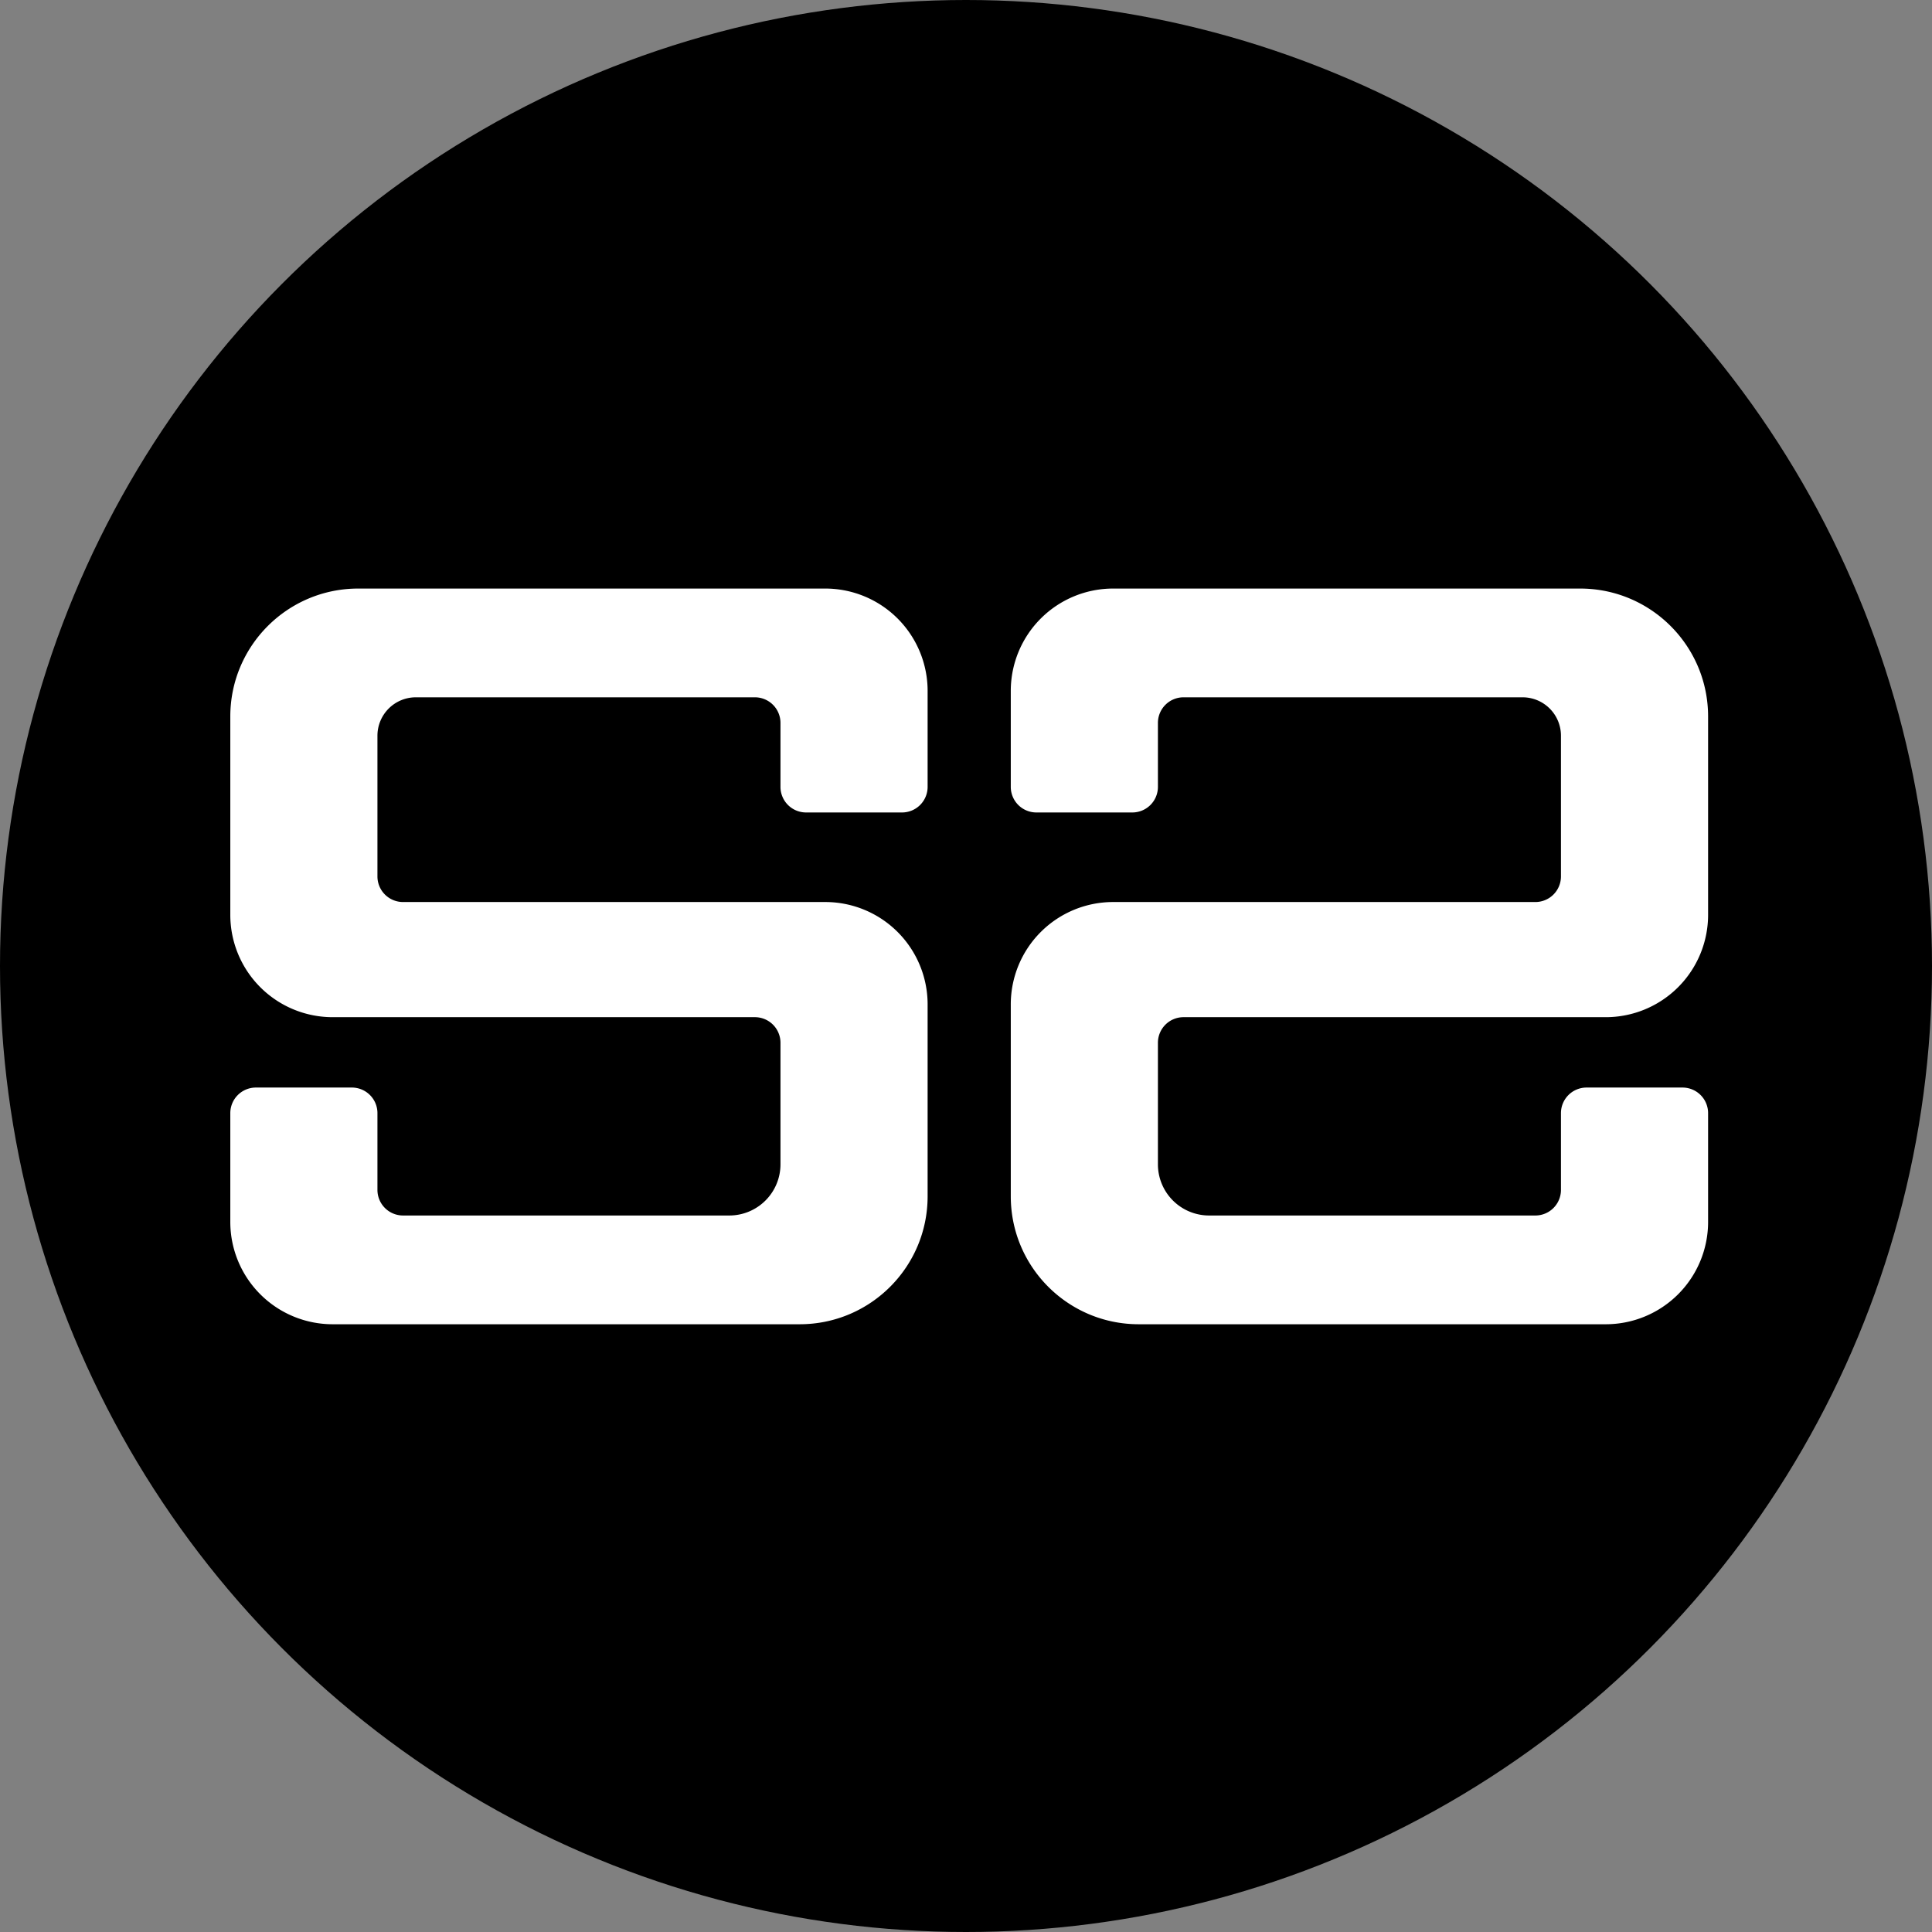 <svg xmlns="http://www.w3.org/2000/svg" width="151" height="151" fill="none"><rect width="100%" height="100%" fill="#808080" stroke="none"/><circle cx="75.5" cy="75.5" r="75.5" fill="#000"/><path fill="#fff" d="M27.5 85H20a2 2 0 0 0-2 2v8.5a8 8 0 0 0 8 8h36.5c5.523 0 10-4.477 10-10v-15a8 8 0 0 0-8-8h-33a2 2 0 0 1-2-2v-11a3 3 0 0 1 3-3H59a2 2 0 0 1 2 2v5a2 2 0 0 0 2 2h7.5a2 2 0 0 0 2-2V54a8 8 0 0 0-8-8H28c-5.523 0-10 4.477-10 10v15.5a8 8 0 0 0 8 8h33a2 2 0 0 1 2 2V91a4 4 0 0 1-4 4H31.5a2 2 0 0 1-2-2v-6a2 2 0 0 0-2-2zm96.5 0h7.5a2 2 0 0 1 2 2v8.5a8 8 0 0 1-8 8H89c-5.523 0-10-4.477-10-10v-15a8 8 0 0 1 8-8h33a2 2 0 0 0 2-2v-11a3 3 0 0 0-3-3H92.5a2 2 0 0 0-2 2v5a2 2 0 0 1-2 2H81a2 2 0 0 1-2-2V54a8 8 0 0 1 8-8h36.5c5.523 0 10 4.477 10 10v15.5a8 8 0 0 1-8 8h-33a2 2 0 0 0-2 2V91a4 4 0 0 0 4 4H120a2 2 0 0 0 2-2v-6a2 2 0 0 1 2-2z"/></svg>